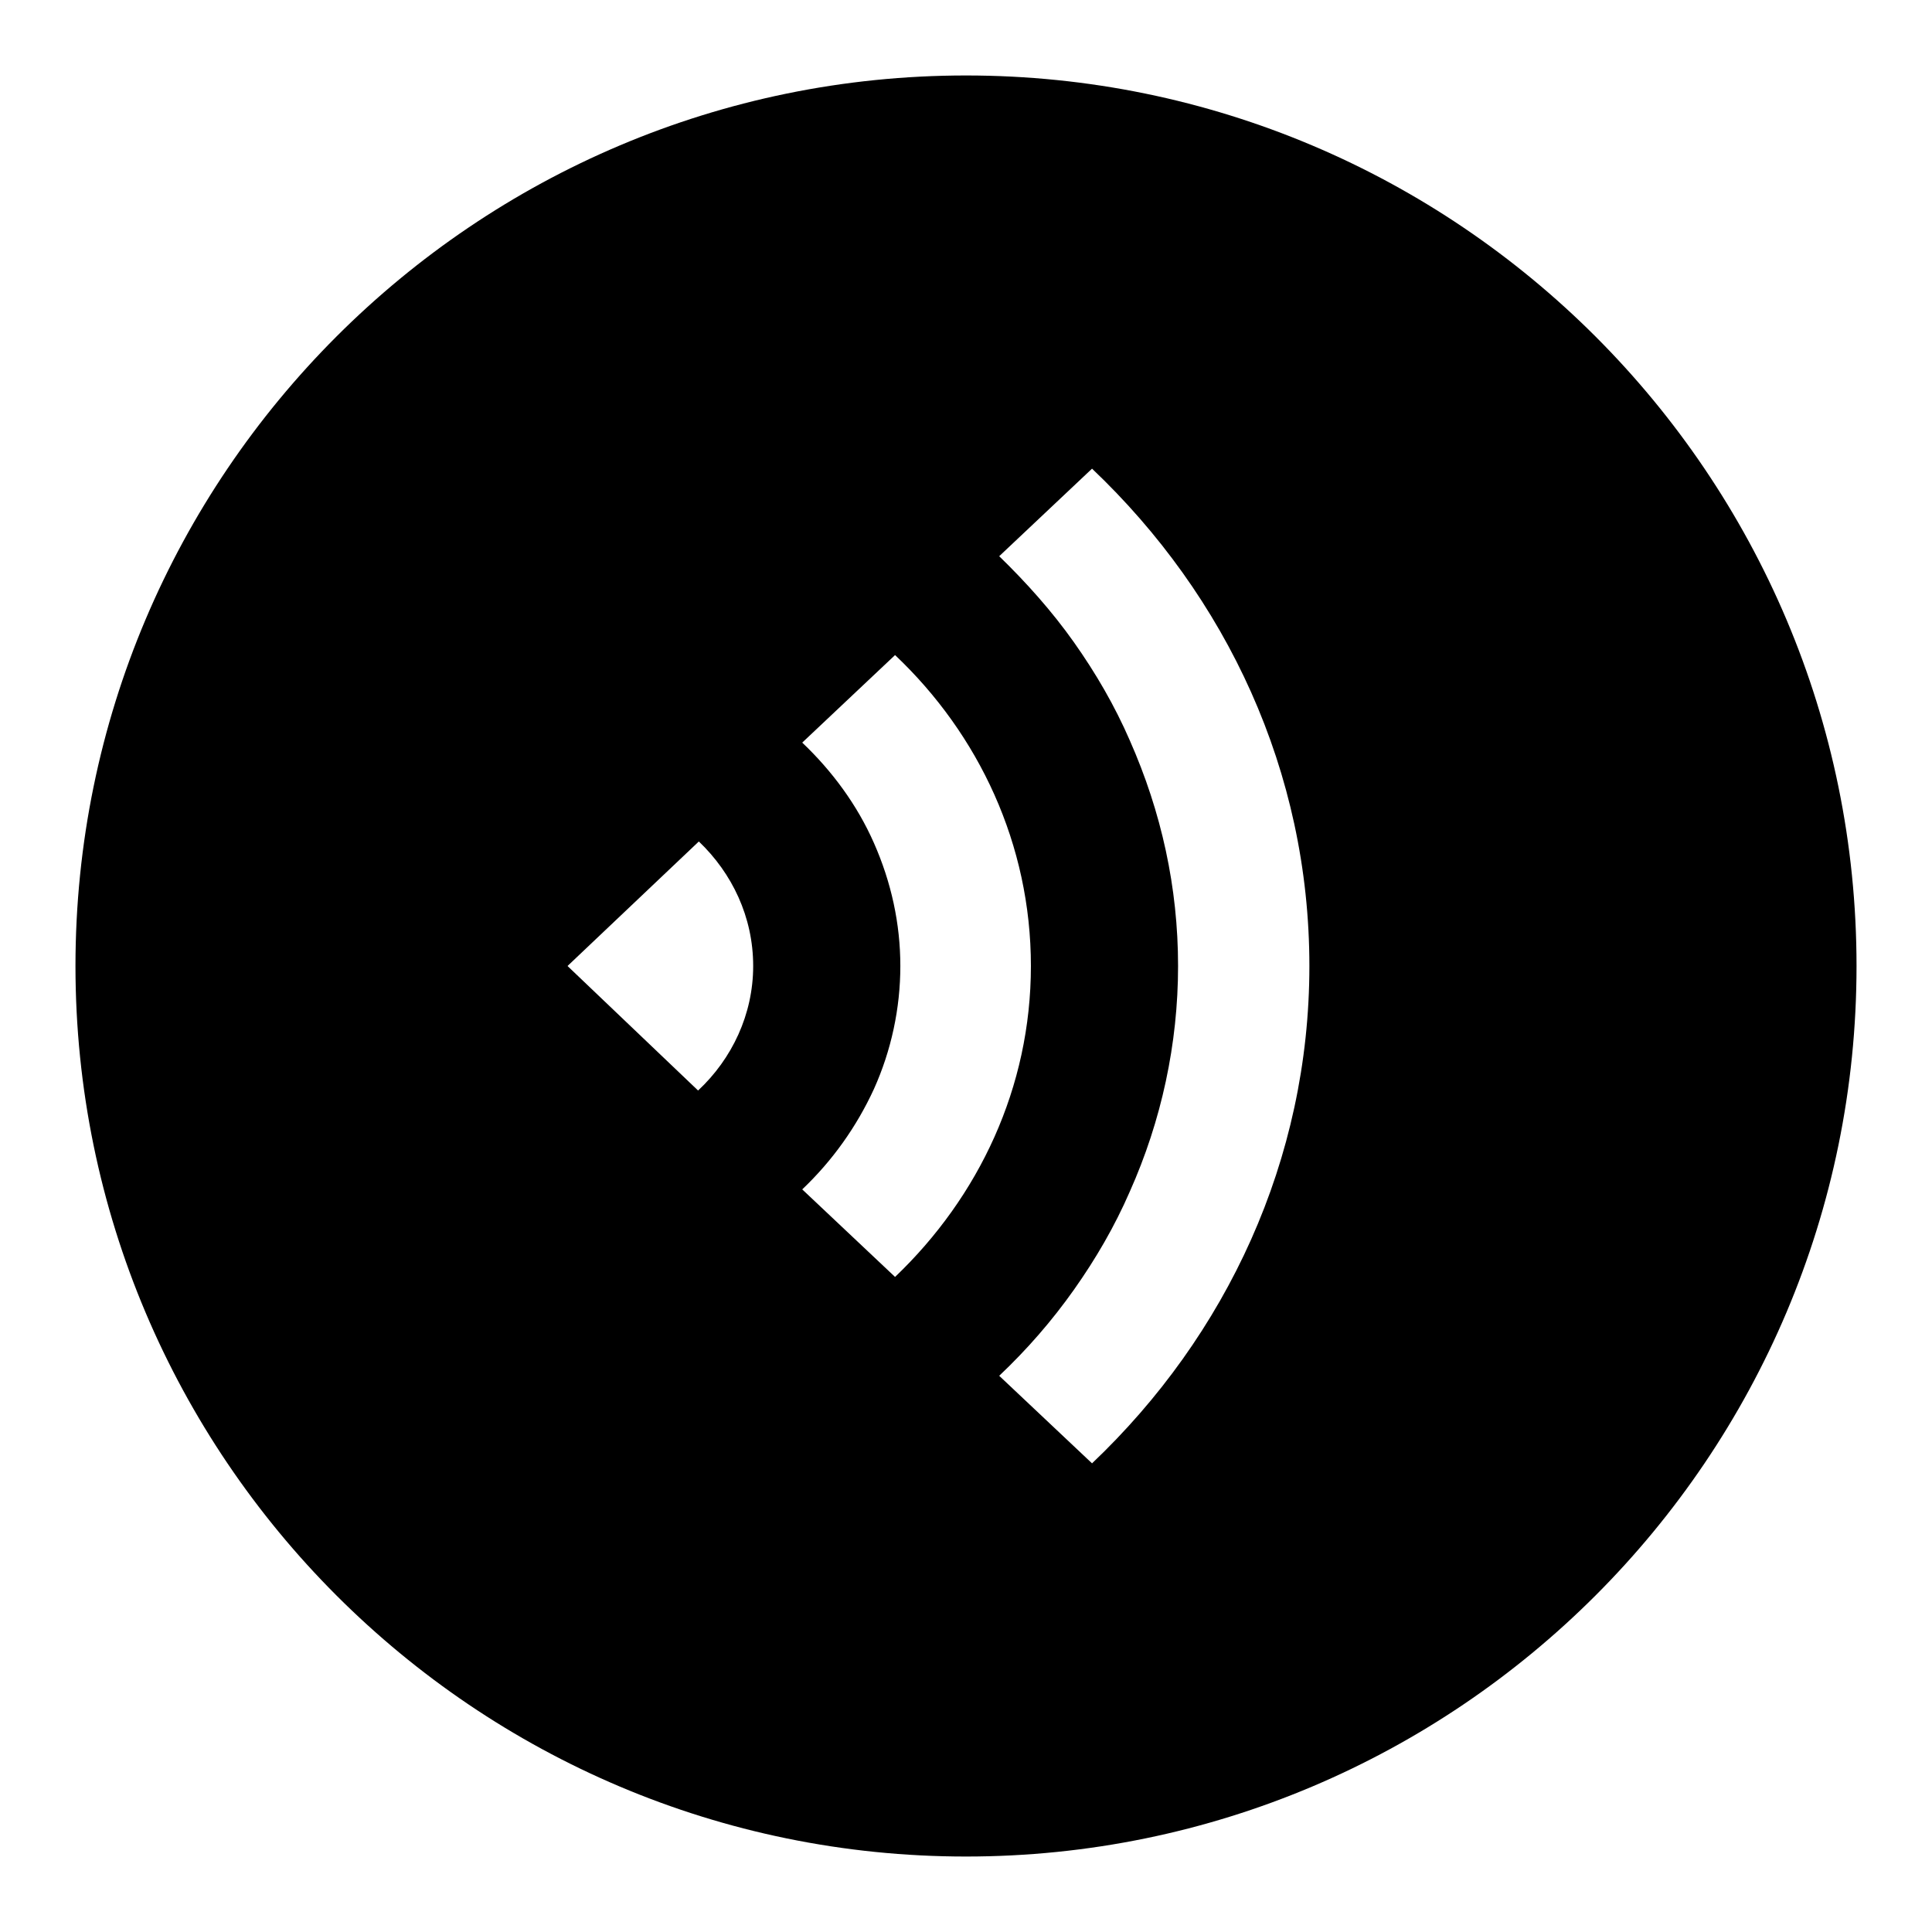 <?xml version="1.0" encoding="utf-8"?>
<!-- Svg Vector Icons : http://www.onlinewebfonts.com/icon -->
<!DOCTYPE svg PUBLIC "-//W3C//DTD SVG 1.1//EN" "http://www.w3.org/Graphics/SVG/1.1/DTD/svg11.dtd">
<svg version="1.1" xmlns="http://www.w3.org/2000/svg" xmlns:xlink="http://www.w3.org/1999/xlink" x="0px" y="0px" viewBox="0 0 256 256" enable-background="new 0 0 256 256" xml:space="preserve">
<g> <path fill="#000000" d="M128,10C62.9,10,10,62.9,10,128c0,65.1,52.9,118,118,118c65.1,0,118-52.9,118-118C246,62.9,193.1,10,128,10 z M92.5,144.5L75.2,128l17.4-16.5c4.4,4.2,7.2,10,7.2,16.5C99.8,134.4,97,140.3,92.5,144.5z M118.6,169.2l-12.3-11.6 c4-3.8,7.2-8.3,9.5-13.3c2.3-5.1,3.5-10.7,3.5-16.3c0-5.6-1.2-11.1-3.5-16.3c-2.2-5-5.5-9.5-9.5-13.3l12.3-11.6 c11.1,10.5,18,25.1,18,41.2C136.6,144.1,129.7,158.6,118.6,169.2z M144.7,193.9l-12.3-11.6c3.7-3.5,7-7.3,9.9-11.4 c2.9-4.1,5.4-8.4,7.4-13c4.2-9.4,6.4-19.6,6.4-29.9c0-10.4-2.2-20.4-6.4-29.9c-2-4.6-4.5-8.9-7.4-13c-2.9-4.1-6.3-7.9-9.9-11.4 l12.3-11.6c17.8,16.9,28.8,40.1,28.8,65.9C173.5,153.7,162.5,177,144.7,193.9z"/></g>
</svg>
